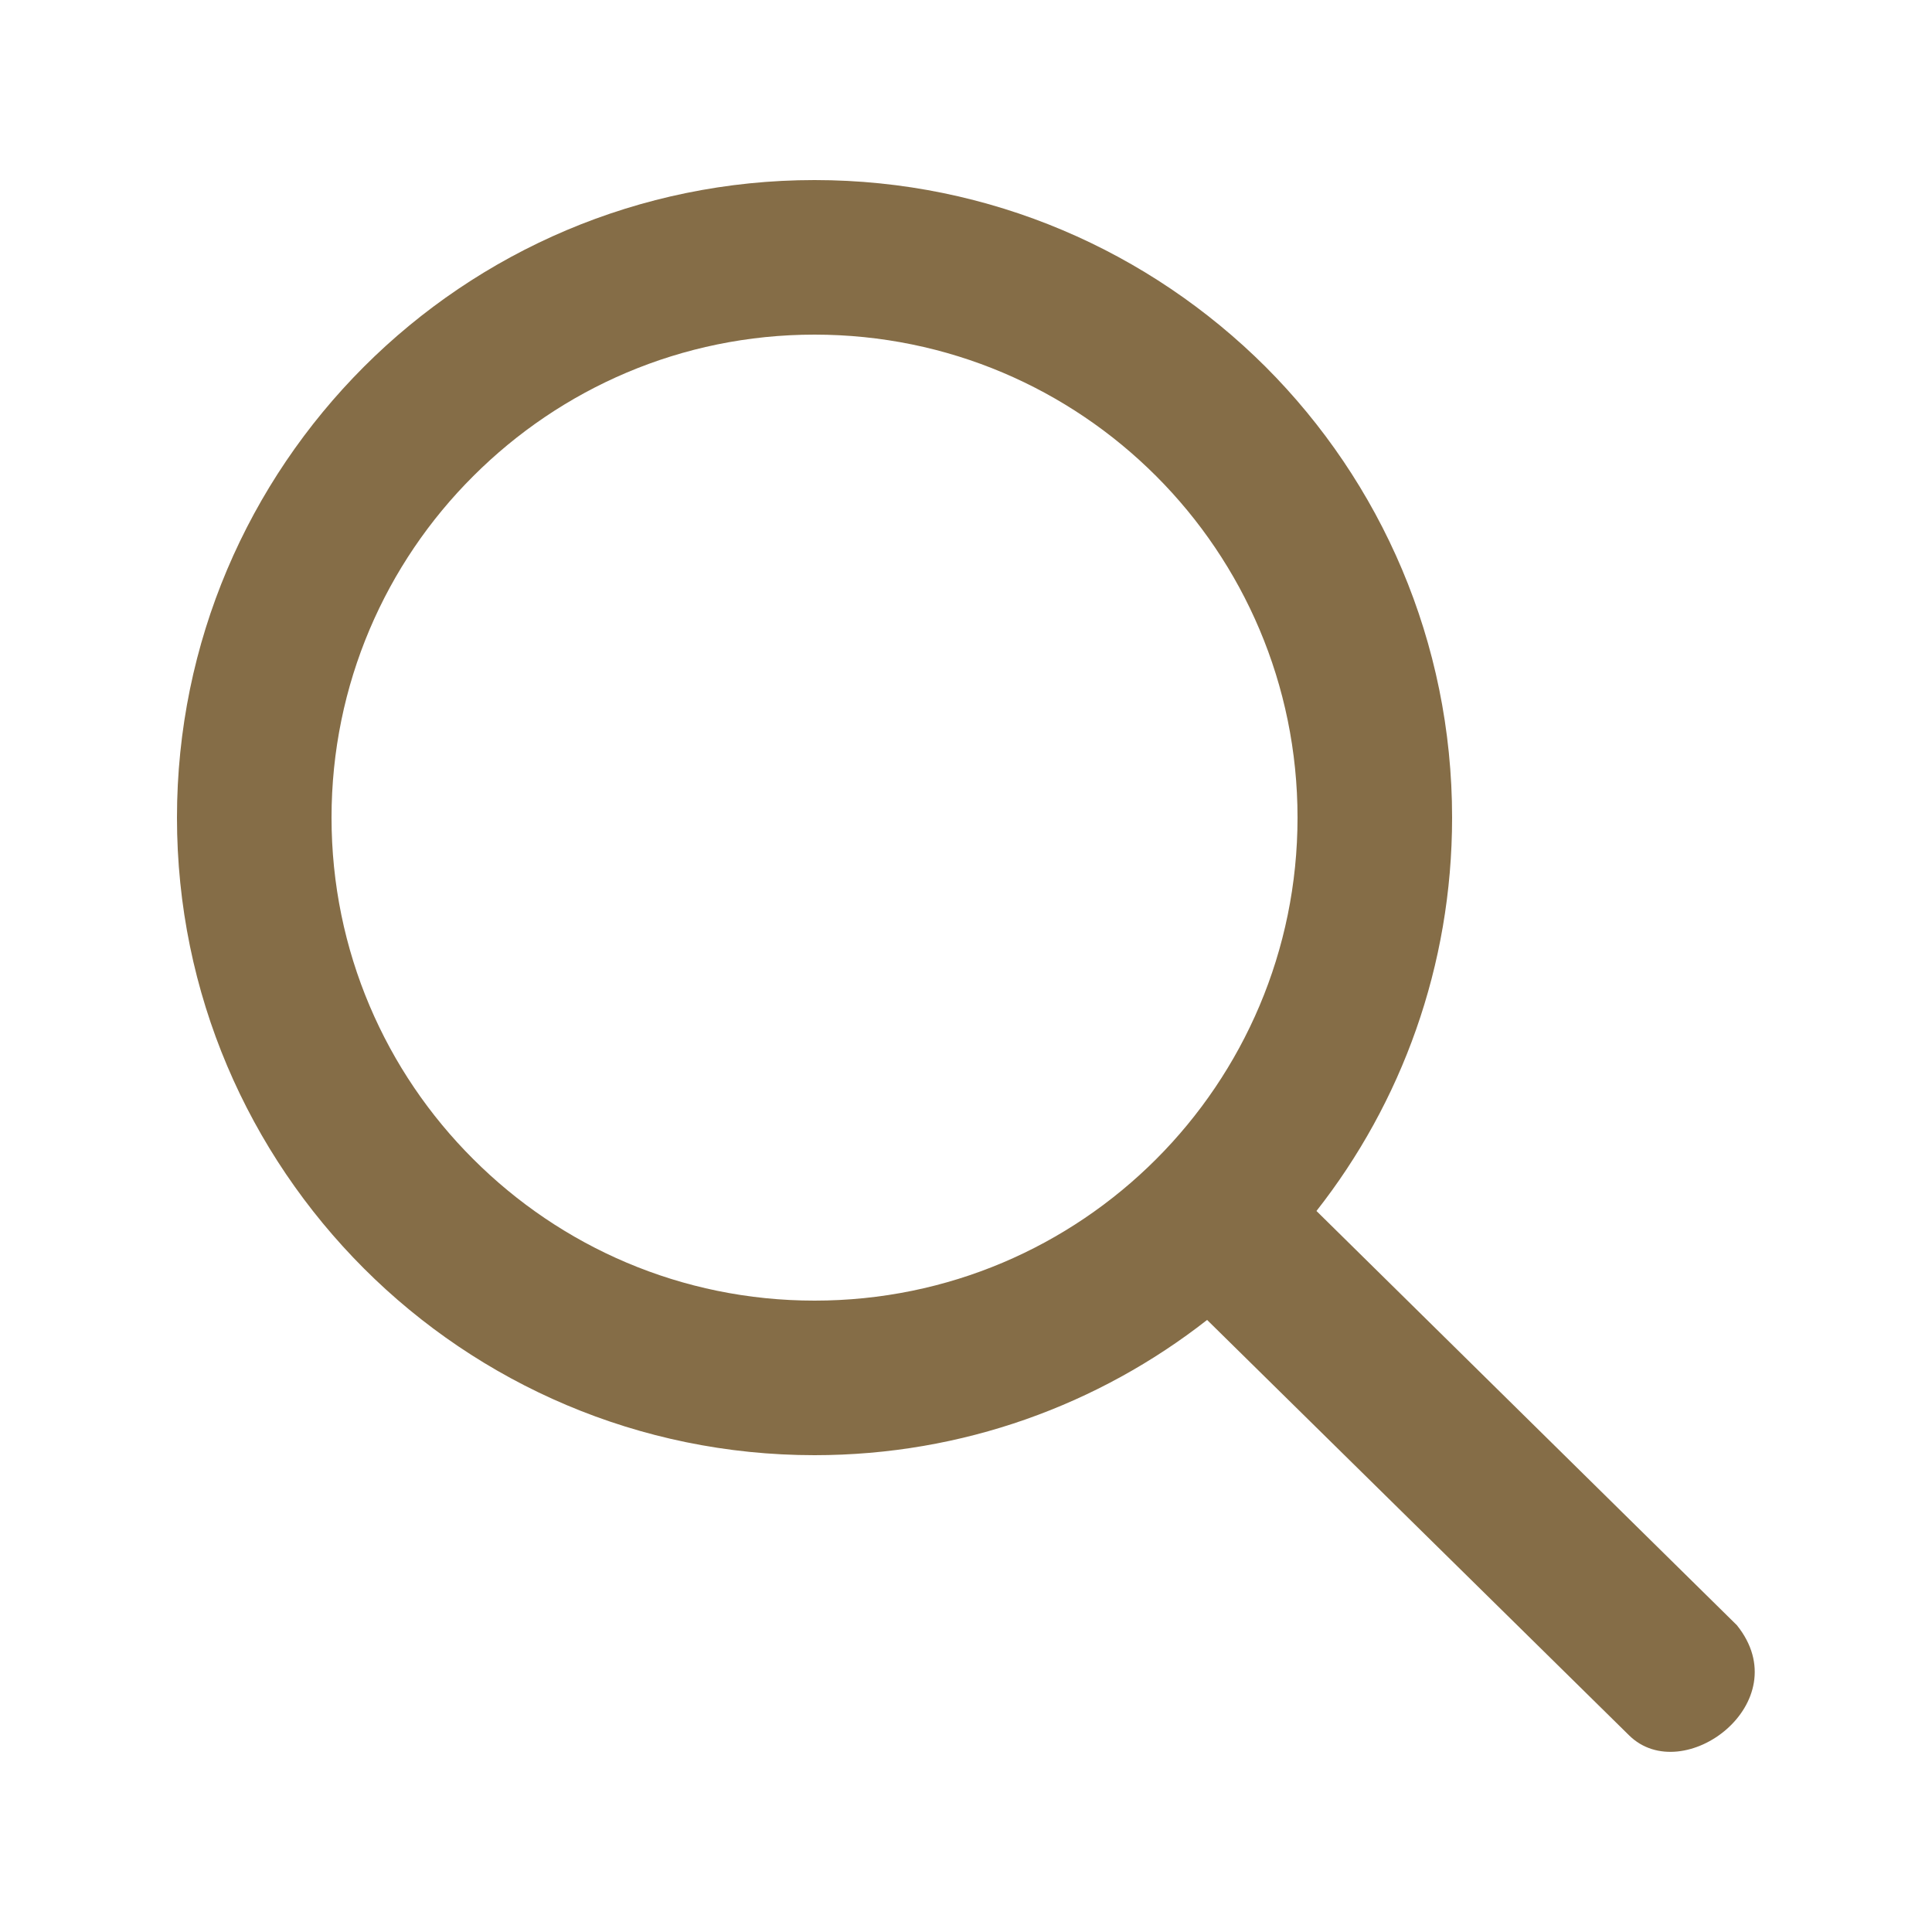 <?xml version="1.0" encoding="UTF-8"?> <!-- Creator: CorelDRAW 2019 (64-Bit) --> <svg xmlns="http://www.w3.org/2000/svg" xmlns:xlink="http://www.w3.org/1999/xlink" xmlns:xodm="http://www.corel.com/coreldraw/odm/2003" xml:space="preserve" width="50px" height="50px" style="shape-rendering:geometricPrecision; text-rendering:geometricPrecision; image-rendering:optimizeQuality; fill-rule:evenodd; clip-rule:evenodd" viewBox="0 0 50 50"> <defs> <style type="text/css"> <![CDATA[ .fil0 {fill:#856D47;fill-rule:nonzero} ]]> </style> </defs> <g id="Слой_x0020_1">  <path class="fil0" d="M21.08 4.66c4.56,0 8.68,1.85 11.67,4.83 2.99,2.99 4.83,7.12 4.83,11.67 0,3.84 -1.31,7.38 -3.51,10.18l10.88 10.72c1.61,2 -1.39,4.23 -2.79,2.85l-10.92 -10.75c-2.8,2.19 -6.32,3.5 -10.16,3.5 -4.55,0 -8.68,-1.85 -11.66,-4.83 -2.99,-2.99 -4.84,-7.11 -4.84,-11.67 0,-4.55 1.85,-8.68 4.84,-11.67 2.98,-2.98 7.11,-4.83 11.66,-4.83zm8.84 7.66c-2.26,-2.26 -5.38,-3.66 -8.84,-3.66 -3.45,0 -6.57,1.4 -8.83,3.66 -2.27,2.26 -3.67,5.39 -3.67,8.84 0,3.45 1.4,6.58 3.67,8.84 2.26,2.26 5.38,3.66 8.83,3.66 3.46,0 6.58,-1.4 8.84,-3.66 2.26,-2.26 3.66,-5.39 3.66,-8.84 0,-3.45 -1.4,-6.58 -3.66,-8.84z"></path> </g> </svg> 